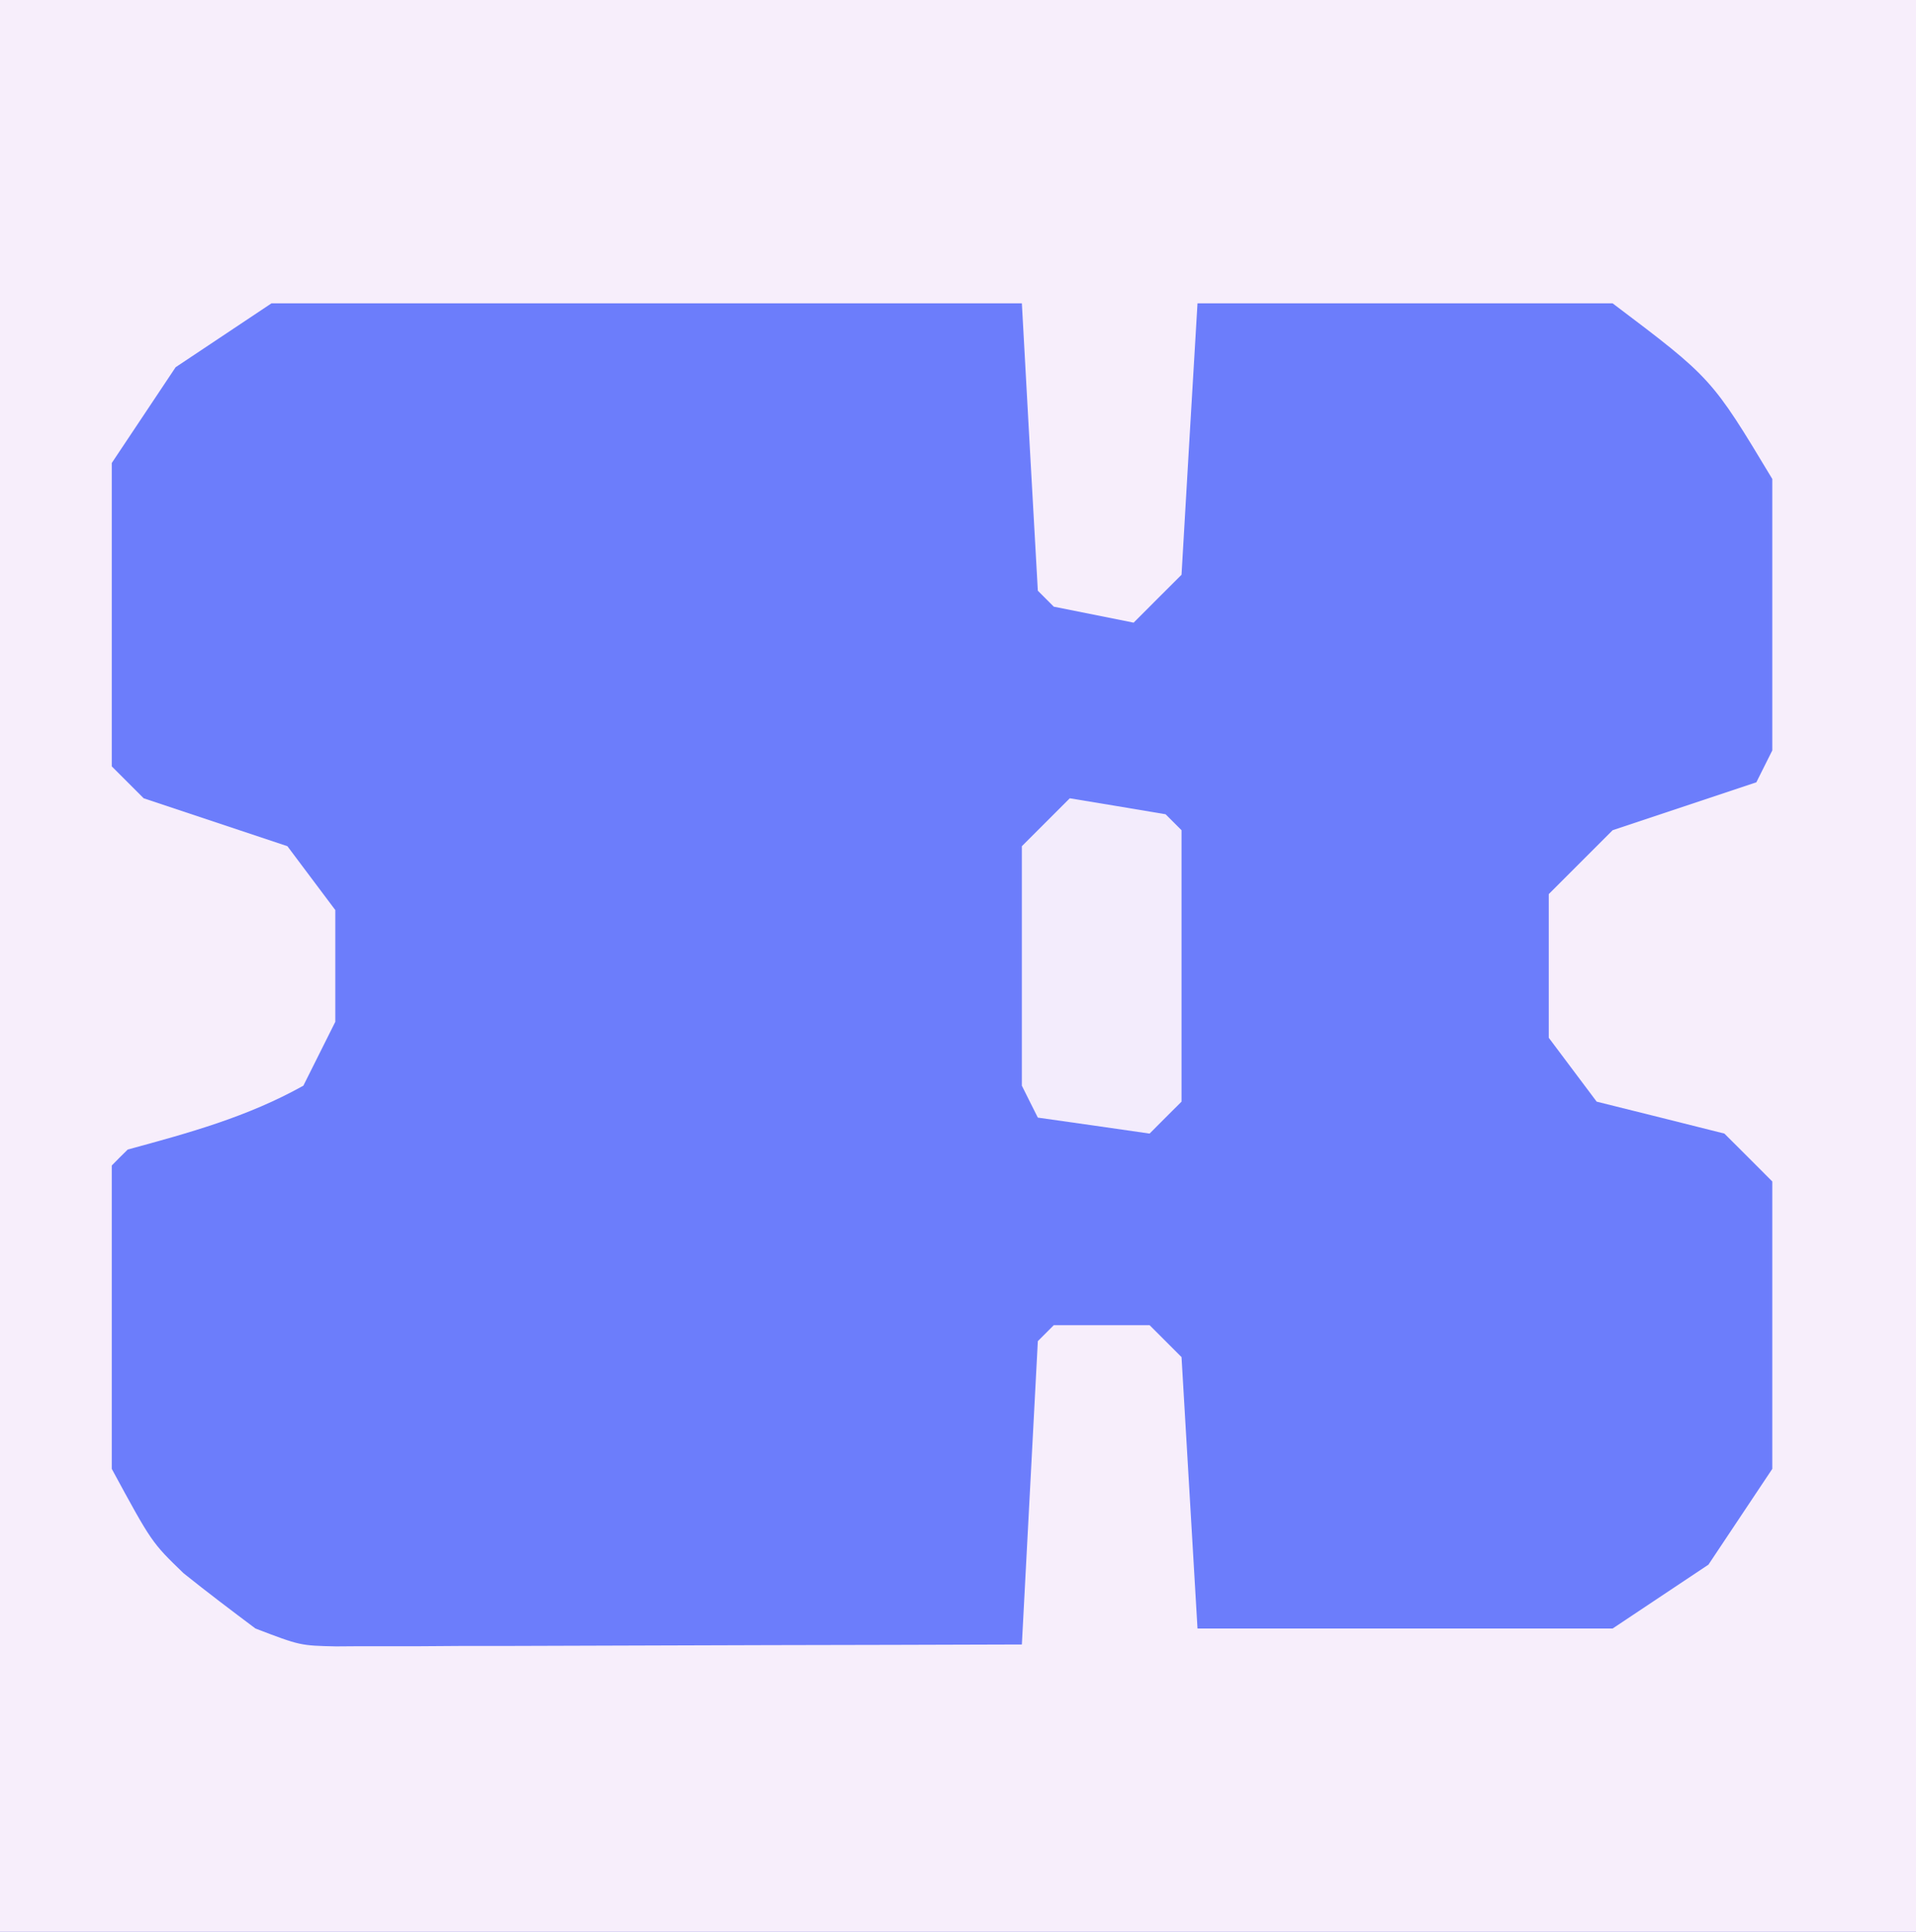 <svg width="120" height="121" viewBox="0 0 120 121" fill="none" xmlns="http://www.w3.org/2000/svg" xmlns:xlink="http://www.w3.org/1999/xlink">
	<rect x="0" y="0" width="120" height="121" fill="#333333" stroke="none"/>
	<g clip-path="url(#clip2_18)">
		<path id="path" d="M0 0C39.59 0 79.19 0 120 0C120 39.93 120 79.86 120 121C80.4 121 40.8 121 0 121C0 81.07 0 41.14 0 0Z" fill="#6C7DFB" fill-opacity="1" fill-rule="nonzero"/>
		<path id="path" d="M0 0C39.59 0 79.19 0 120 0C120 39.93 120 79.86 120 121C80.4 121 40.8 121 0 121C0 81.07 0 41.14 0 0ZM17 19C14.03 20.98 14.03 20.98 11 23C9.02 25.97 9.02 25.97 7 29C7 35.27 7 41.54 7 48C7.66 48.66 8.32 49.32 9 50C11.97 50.99 14.94 51.98 18 53C18.99 54.32 19.98 55.64 21 57C21 59.31 21 61.62 21 64C20.34 65.32 19.68 66.64 19 68C15.49 69.96 11.86 70.95 8 72C7.5 72.49 7.5 72.49 7 73C7 79.26 7 85.54 7 92C9.5 96.61 9.5 96.61 11.5 98.54C12.97 99.72 14.48 100.86 16 102C18.8 103.07 18.8 103.07 21.06 103.12C21.86 103.11 22.65 103.11 23.47 103.11C24.37 103.11 25.27 103.11 26.2 103.11C27.65 103.1 27.65 103.1 29.13 103.09C30.13 103.09 31.12 103.09 32.15 103.09C35.32 103.08 38.5 103.07 41.68 103.06C43.84 103.05 45.99 103.05 48.15 103.04C53.43 103.03 58.71 103.02 64 103C64.33 96.73 64.66 90.46 65 84C65.33 83.67 65.66 83.34 66 83C67.98 83 69.96 83 72 83C72.66 83.66 73.32 84.32 74 85C74.49 93.41 74.49 93.41 75 102C83.58 102 92.16 102 101 102C102.98 100.68 104.96 99.36 107 98C108.32 96.02 109.64 94.04 111 92C111 86.06 111 80.12 111 74C110.01 73.01 109.02 72.01 108 71C105.36 70.33 102.72 69.68 100 69C99.01 67.68 98.02 66.36 97 65C97 62.03 97 59.06 97 56C98.32 54.68 99.64 53.36 101 52C103.97 51.01 106.94 50.02 110 49C110.33 48.34 110.66 47.68 111 47C111 41.39 111 35.78 111 30C107.2 23.68 107.2 23.68 101 19C92.42 19 83.84 19 75 19C74.67 24.61 74.33 30.22 74 36C73.01 36.99 72.01 37.98 71 39C69.35 38.66 67.69 38.34 66 38C65.67 37.66 65.33 37.34 65 37C64.5 28.09 64.5 28.09 64 19C48.49 19 32.98 19 17 19Z" fill="#F7EEFB" fill-opacity="1" fill-rule="nonzero"/>
		<path id="path" d="M67 50C69.97 50.49 69.97 50.49 73 51C73.33 51.33 73.66 51.66 74 52C74 57.61 74 63.22 74 69C73.33 69.66 72.68 70.32 72 71C69.69 70.67 67.37 70.33 65 70C64.67 69.33 64.33 68.68 64 68C64 63.05 64 58.1 64 53C64.99 52.01 65.98 51.02 67 50Z" fill="#F3ECFC" fill-opacity="1" fill-rule="nonzero"/>
	</g>
</svg>
